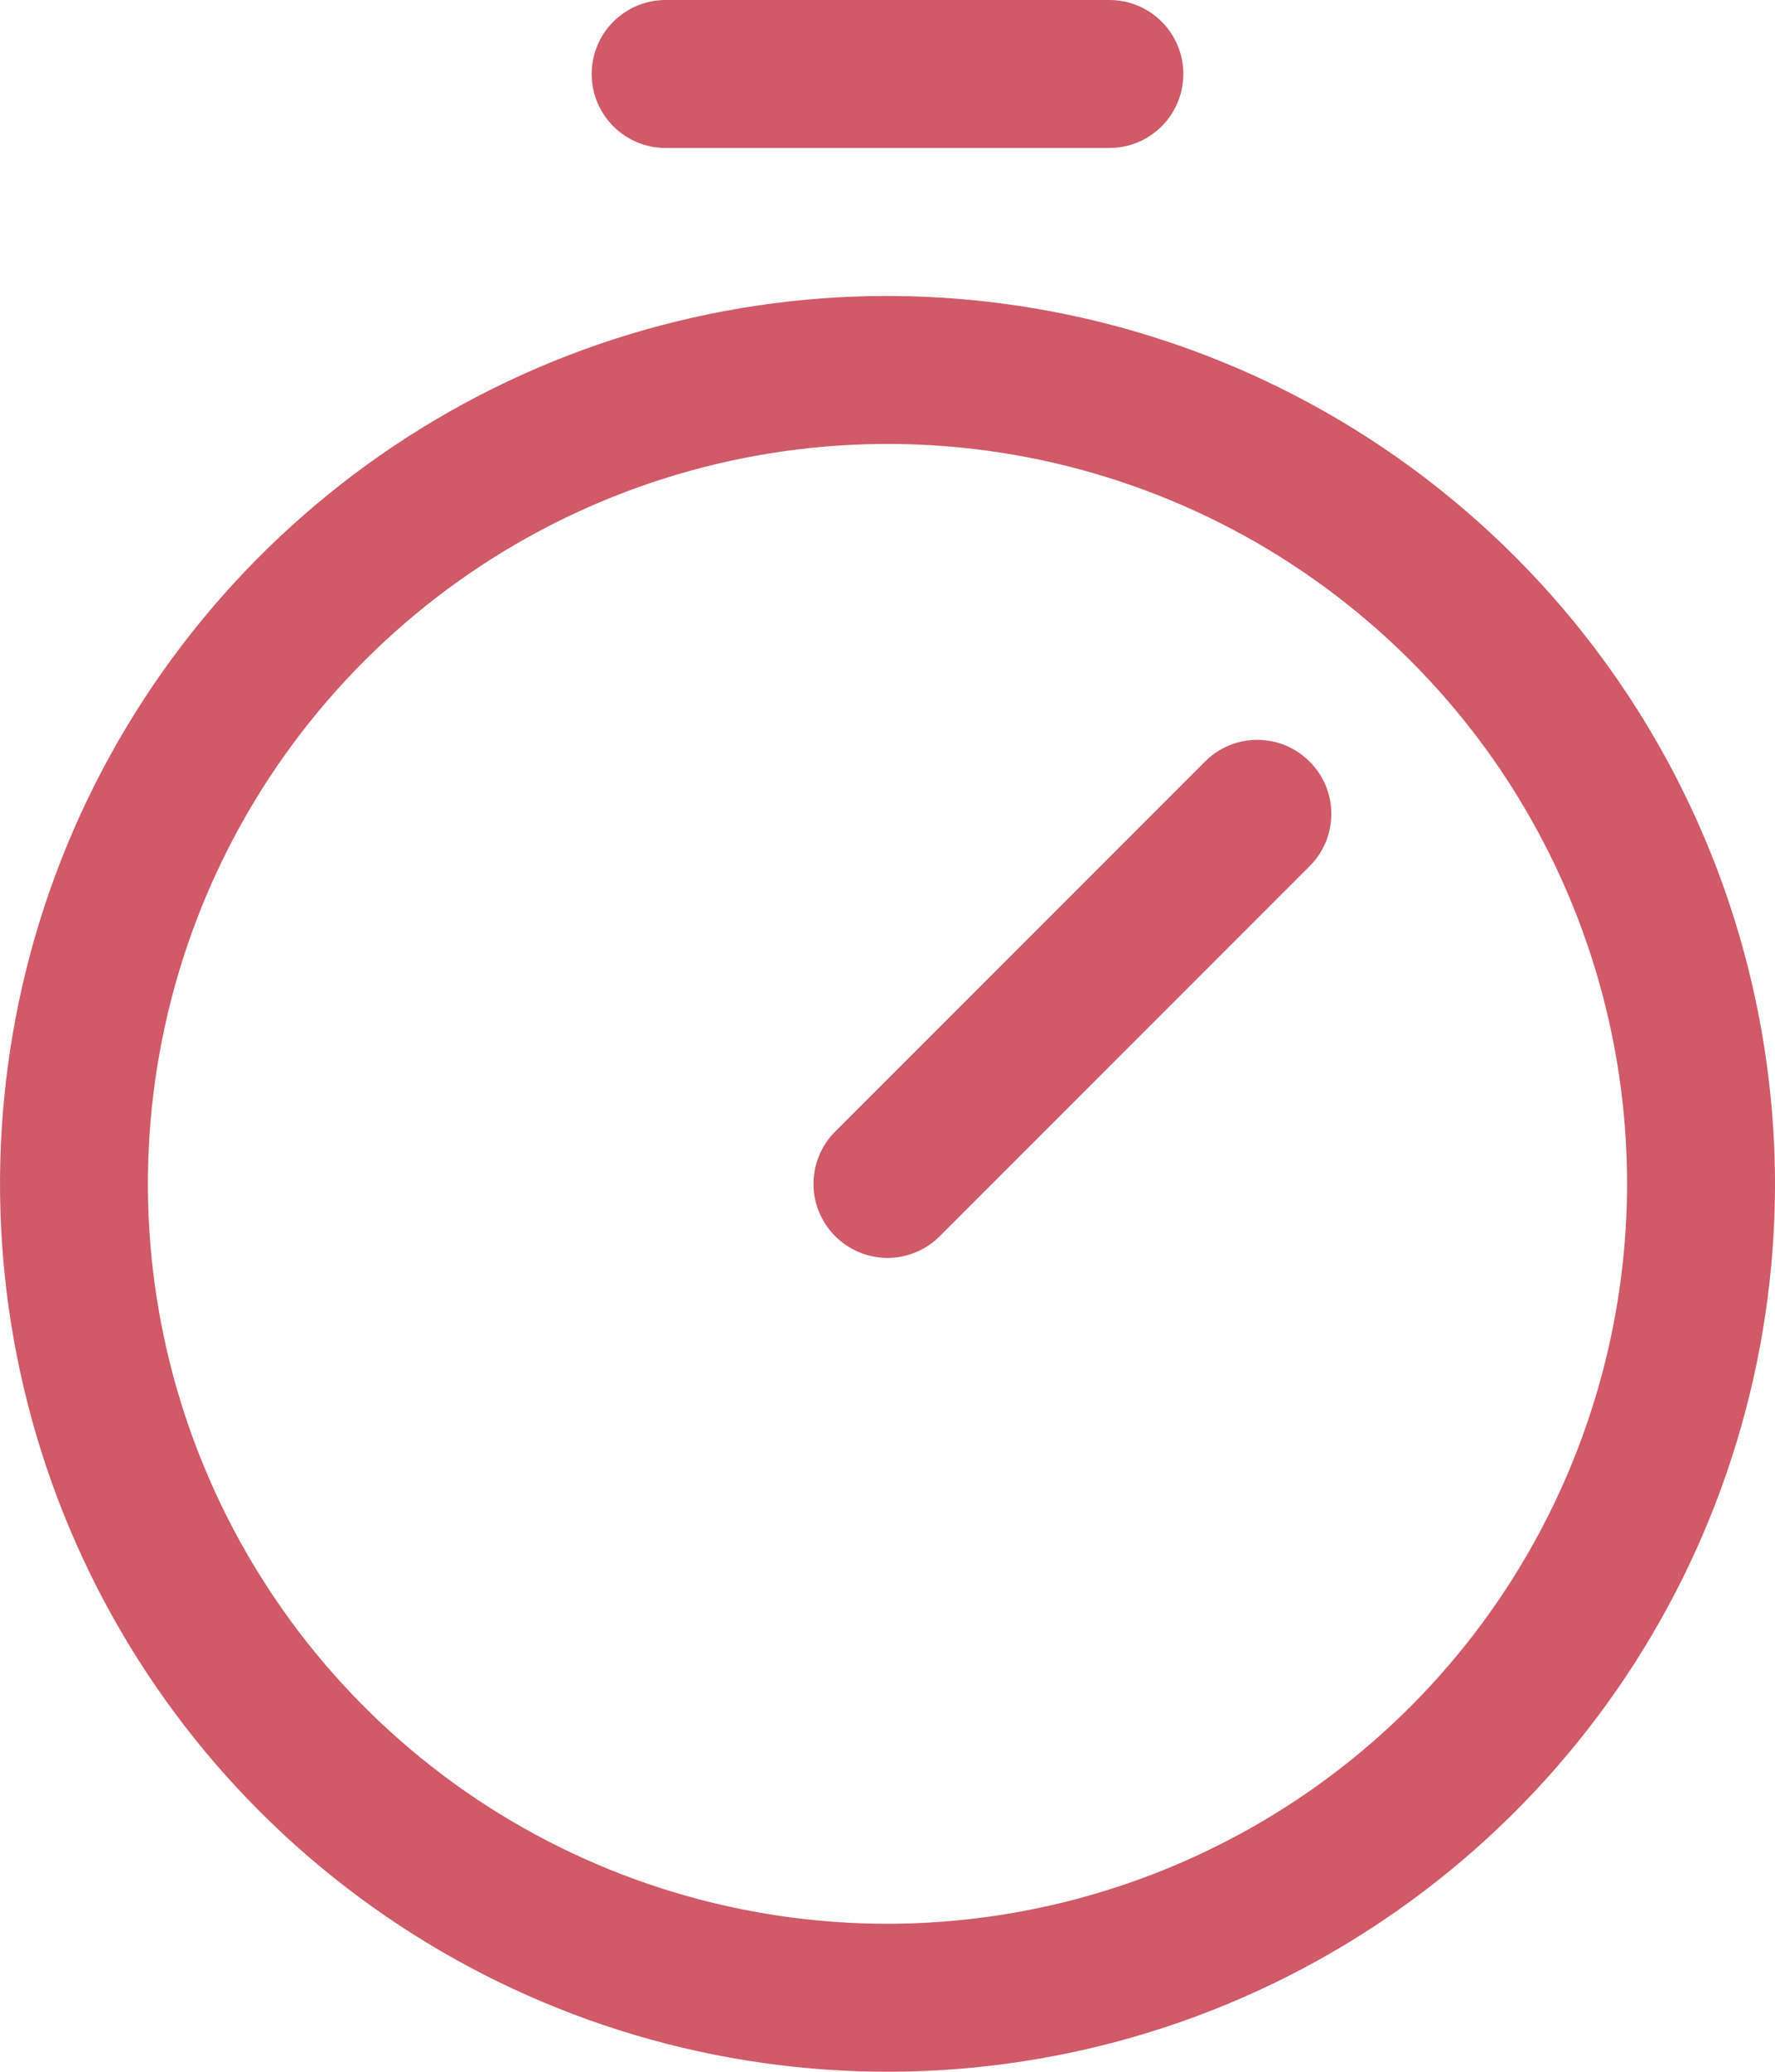 <svg width="24" height="28" viewBox="0 0 24 28" fill="none" xmlns="http://www.w3.org/2000/svg">
<path d="M12 4C9.627 4 7.307 4.704 5.333 6.022C3.36 7.341 1.822 9.215 0.913 11.408C0.005 13.601 -0.232 16.013 0.231 18.341C0.694 20.669 1.836 22.807 3.515 24.485C5.193 26.163 7.331 27.306 9.659 27.769C11.987 28.232 14.399 27.995 16.592 27.087C18.785 26.178 20.659 24.64 21.978 22.667C23.296 20.694 24 18.373 24 16C23.996 12.819 22.731 9.768 20.481 7.519C18.232 5.269 15.181 4.004 12 4ZM12 26C10.022 26 8.089 25.413 6.444 24.315C4.8 23.216 3.518 21.654 2.761 19.827C2.004 18 1.806 15.989 2.192 14.049C2.578 12.109 3.53 10.328 4.929 8.929C6.327 7.53 8.109 6.578 10.049 6.192C11.989 5.806 14 6.004 15.827 6.761C17.654 7.518 19.216 8.8 20.315 10.444C21.413 12.089 22 14.022 22 16C21.997 18.651 20.942 21.193 19.068 23.068C17.193 24.942 14.651 25.997 12 26ZM17.707 10.293C17.8 10.385 17.874 10.496 17.925 10.617C17.975 10.739 18.001 10.869 18.001 11C18.001 11.131 17.975 11.261 17.925 11.383C17.874 11.504 17.8 11.615 17.707 11.707L12.707 16.707C12.615 16.8 12.504 16.874 12.383 16.924C12.261 16.975 12.131 17.001 12 17.001C11.869 17.001 11.739 16.975 11.617 16.924C11.496 16.874 11.385 16.8 11.293 16.707C11.2 16.615 11.126 16.504 11.076 16.383C11.025 16.262 10.999 16.131 10.999 16C10.999 15.869 11.025 15.739 11.076 15.617C11.126 15.496 11.2 15.385 11.293 15.293L16.293 10.293C16.385 10.2 16.496 10.126 16.617 10.075C16.738 10.025 16.869 9.999 17 9.999C17.131 9.999 17.262 10.025 17.383 10.075C17.504 10.126 17.615 10.2 17.707 10.293ZM8 1C8 0.735 8.105 0.48 8.293 0.293C8.48 0.105 8.735 0 9 0H15C15.265 0 15.52 0.105 15.707 0.293C15.895 0.48 16 0.735 16 1C16 1.265 15.895 1.52 15.707 1.707C15.52 1.895 15.265 2 15 2H9C8.735 2 8.48 1.895 8.293 1.707C8.105 1.52 8 1.265 8 1Z" fill="#D05A68"/>
</svg>
